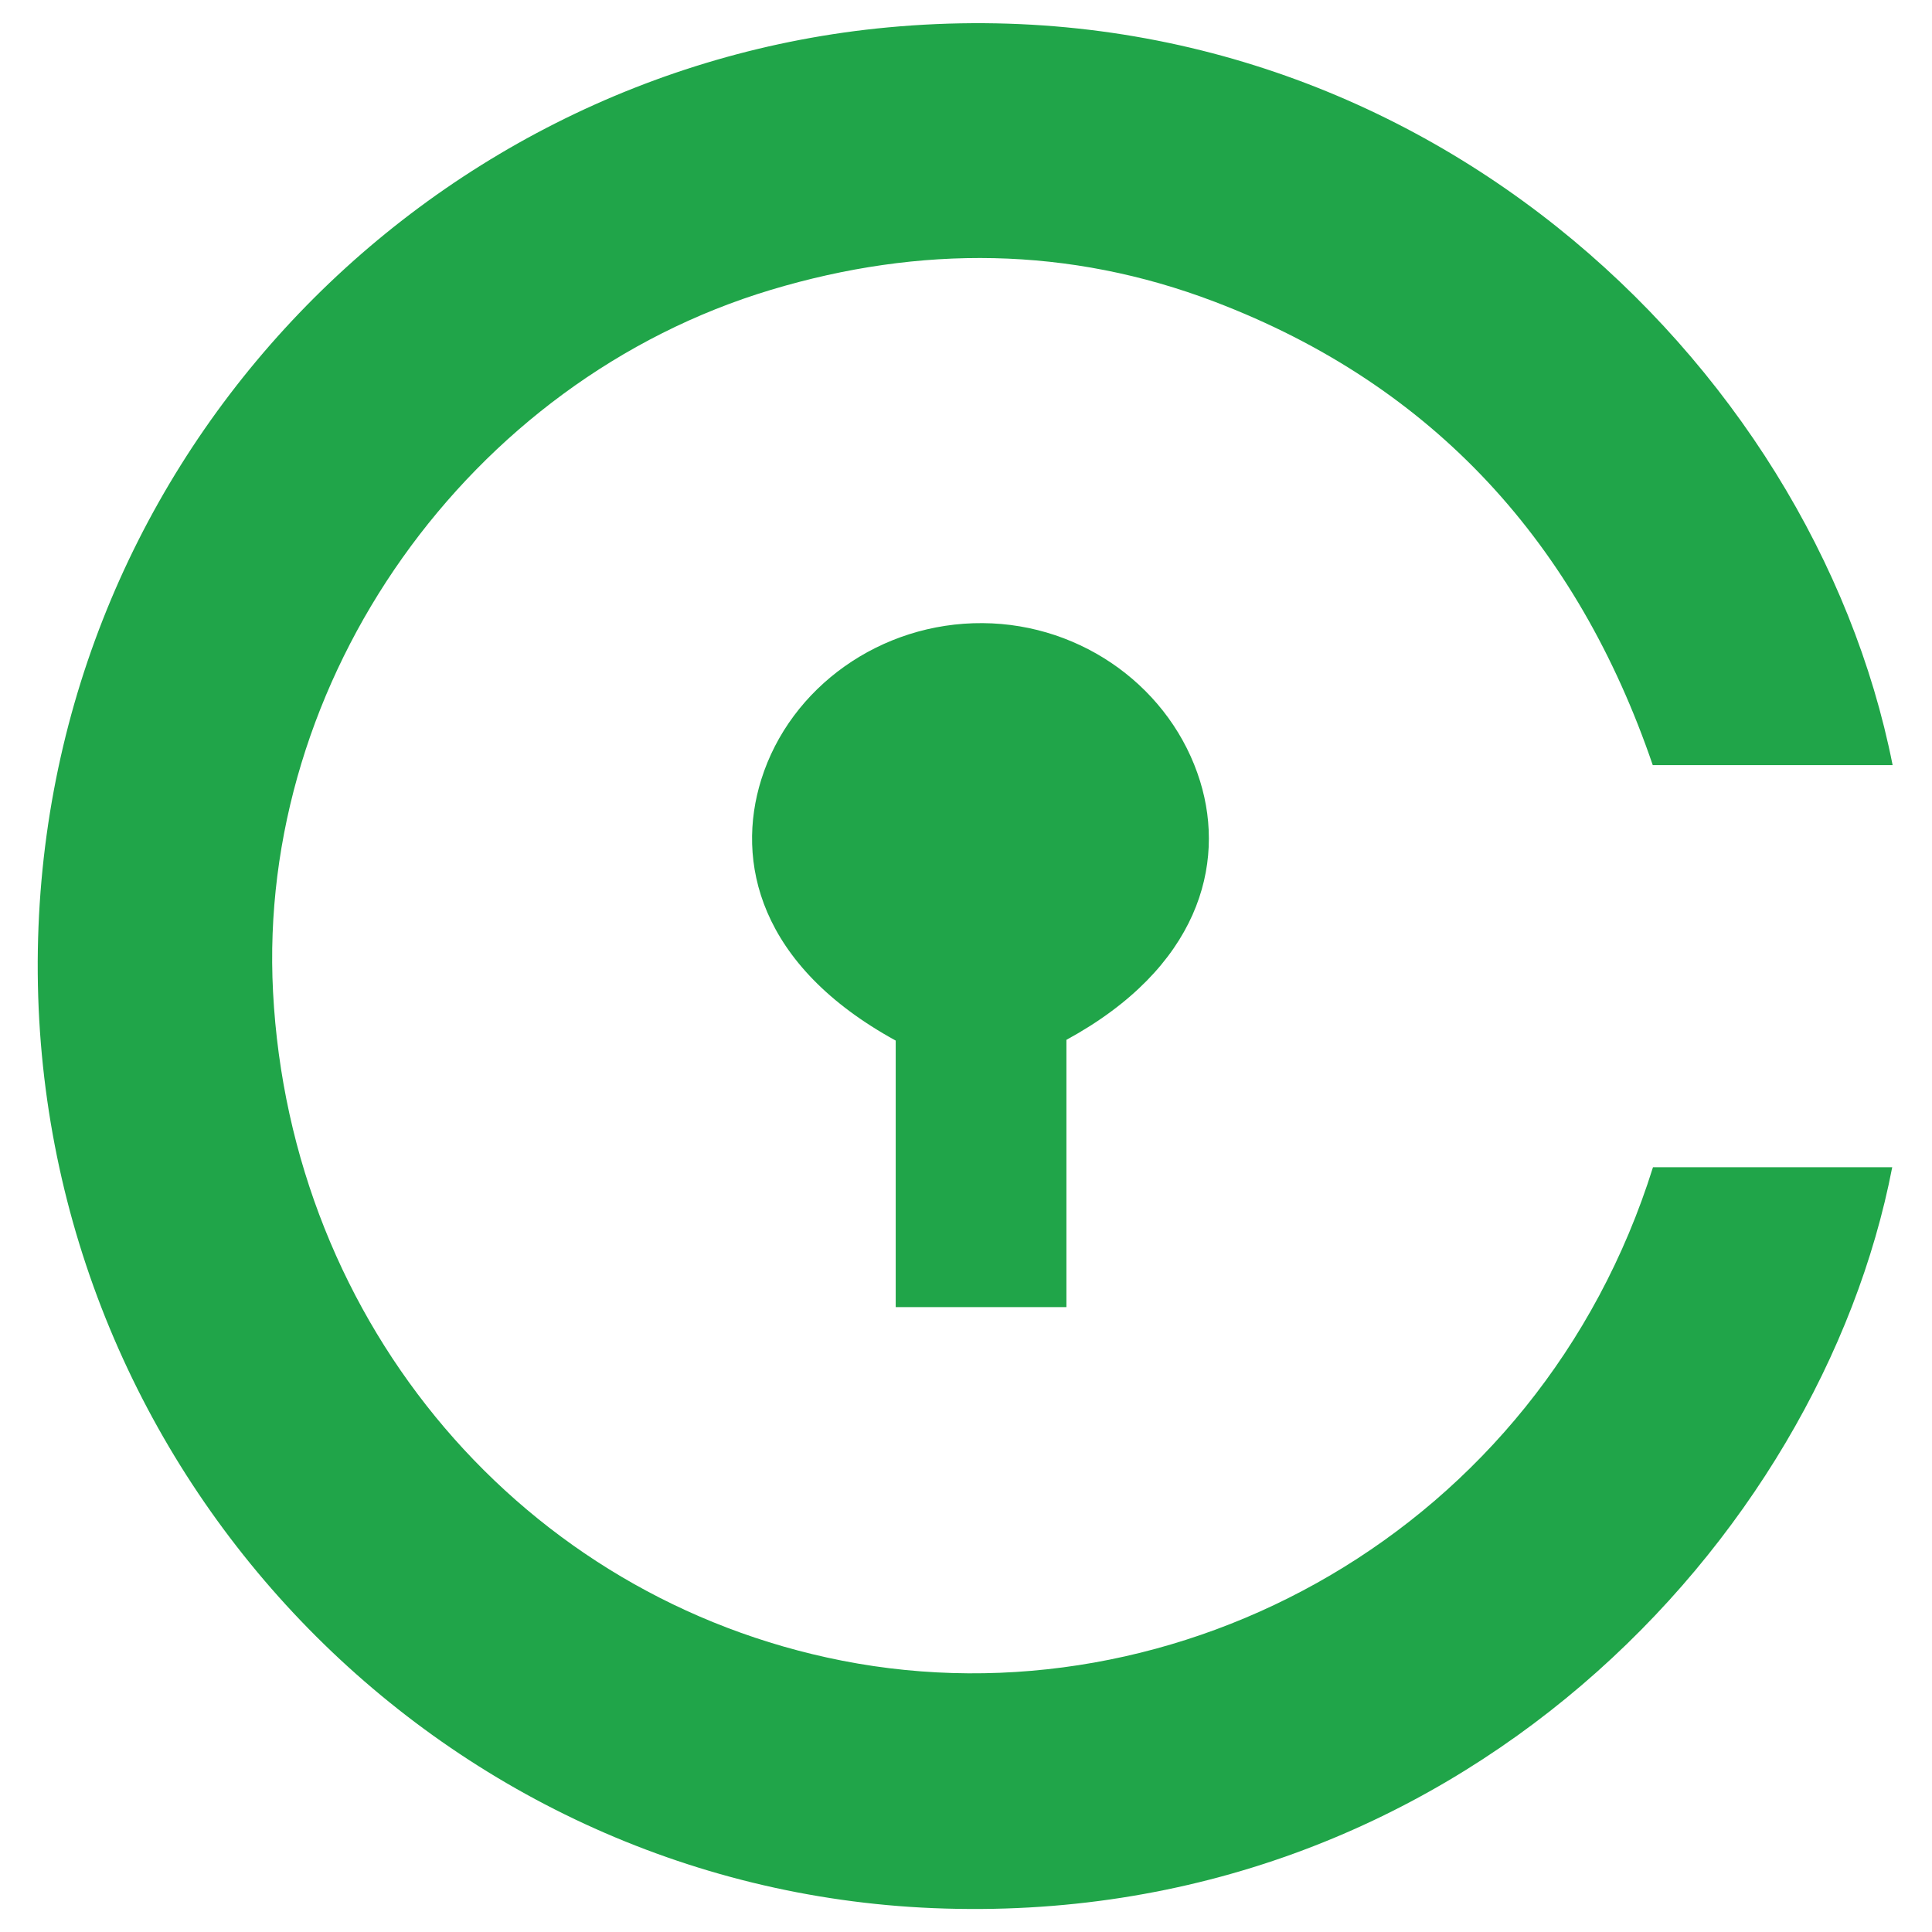 <?xml version="1.0" encoding="iso-8859-1"?>
<!-- Generator: Adobe Illustrator 19.0.0, SVG Export Plug-In . SVG Version: 6.00 Build 0)  -->
<svg version="1.1" id="Layer_1" xmlns="http://www.w3.org/2000/svg" xmlns:xlink="http://www.w3.org/1999/xlink" x="0px" y="0px"
	 viewBox="0 0 500 500" style="enable-background:new 0 0 500 500;" xml:space="preserve">
<path style="fill:#20A549;" d="M489.81,198.019c-20.557,0-41.074,0-62.075,0C408.247,140.955,371.308,99.802,314.372,78.1
	c-37.728-14.381-76.248-14.676-114.825-3.096C121.242,98.51,66.429,175.888,70.663,256.731
	c4.52,86.312,64.902,156.853,147.265,173.048c86.711,17.05,180.336-33.434,209.862-127.698c20.566,0,41.234,0,61.916,0
	c-18.534,96.101-112.954,197.352-248.203,191.743C113.229,488.505,10.774,381.636,9.769,251.886
	C8.764,122.05,107.827,18.473,229.754,7.093C365.254-5.554,469.165,93.605,489.81,198.019z M310.595,202.217
	c-7.365-23.87-30.248-40.771-56.287-40.953c-26.356-0.185-49.78,16.534-57.288,40.466c-6.635,21.148-0.784,48.069,34.788,67.572
	c0,22.813,0,45.925,0,68.977c14.984,0,29.426,0,44.18,0c0-23.425,0-46.387,0-69.169
	C310.168,250.489,317.264,223.832,310.595,202.217z"/>
</svg>
